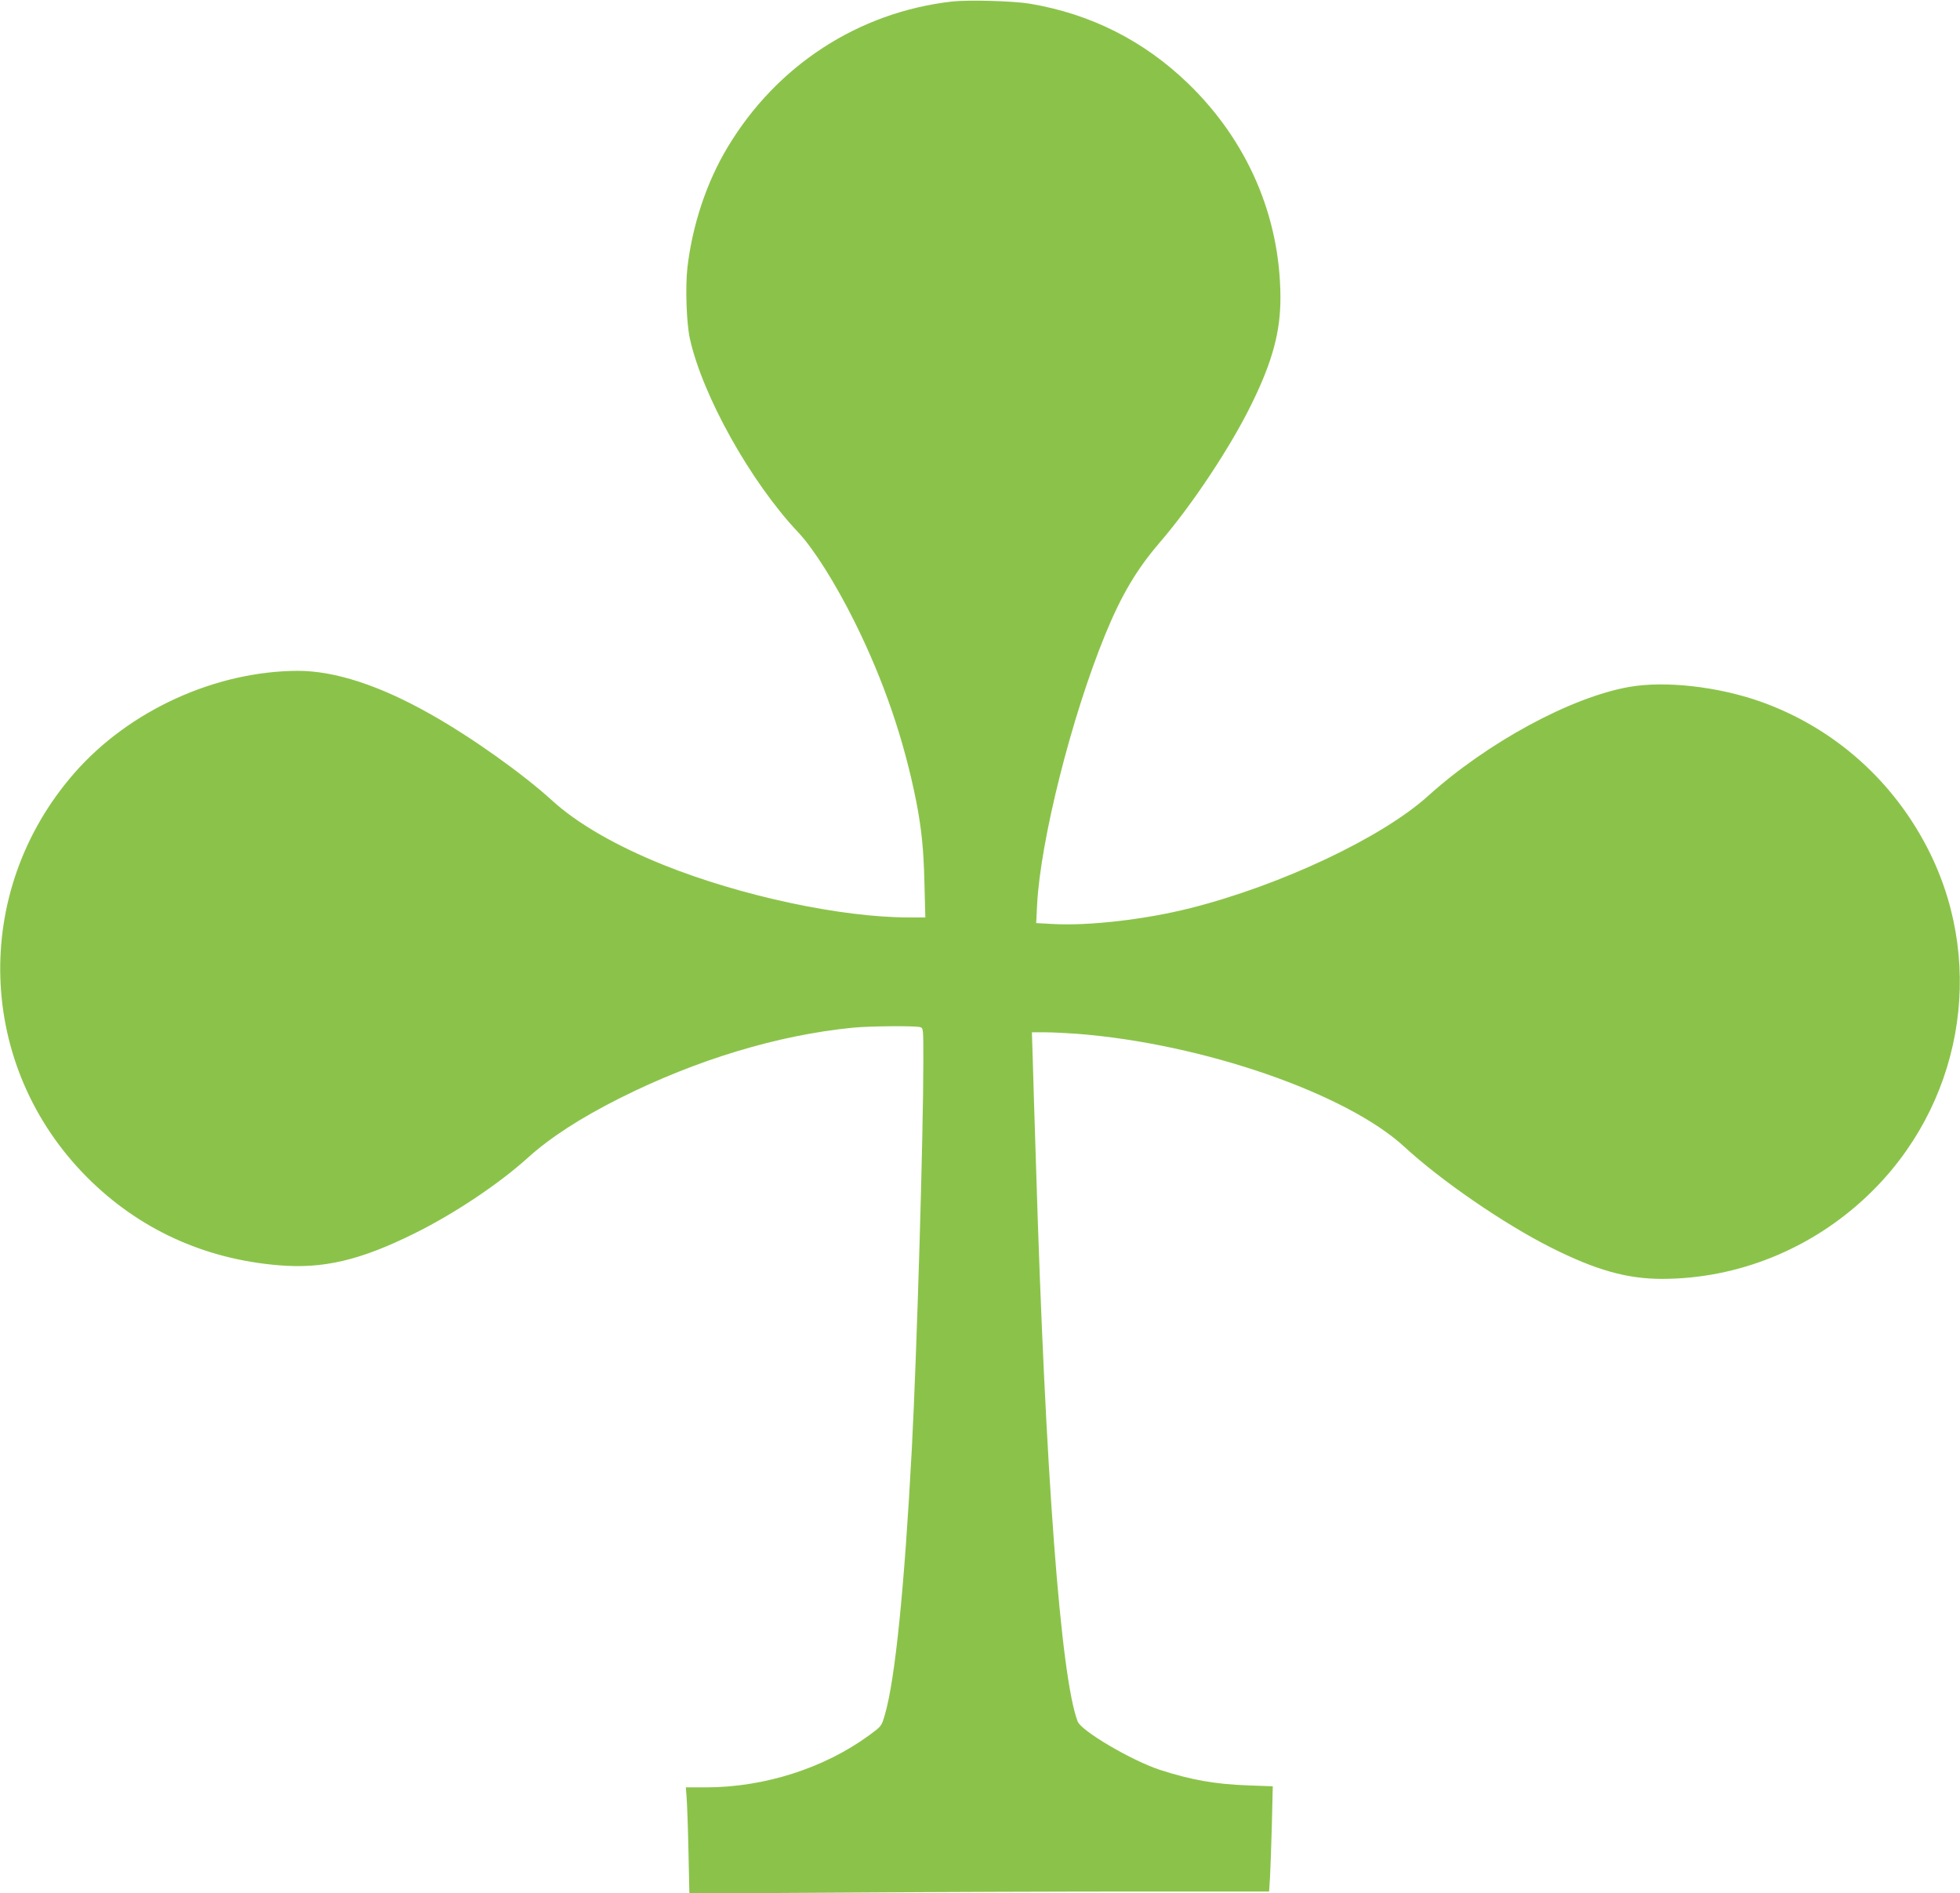 <?xml version="1.0" standalone="no"?>
<!DOCTYPE svg PUBLIC "-//W3C//DTD SVG 20010904//EN"
 "http://www.w3.org/TR/2001/REC-SVG-20010904/DTD/svg10.dtd">
<svg version="1.0" xmlns="http://www.w3.org/2000/svg"
 width="1280pt" height="1236pt" viewBox="0 0 1280 1236"
 preserveAspectRatio="xMidYMid meet">
<g transform="translate(0,1236) scale(0.1,-0.1)"
fill="#8bc34a" stroke="none">
<path d="M6216 12350 c-610 -70 -1144 -417 -1464 -951 -138 -229 -231 -510
-263 -788 -14 -128 -6 -359 16 -461 82 -372 397 -937 708 -1266 100 -106 242
-331 367 -582 191 -384 324 -772 404 -1177 34 -174 48 -310 53 -527 l6 -228
-109 0 c-441 0 -1095 140 -1599 342 -311 125 -565 271 -729 421 -191 174 -523
411 -791 562 -333 189 -627 285 -870 285 -539 -2 -1102 -259 -1459 -667 -677
-774 -641 -1916 85 -2642 336 -336 763 -532 1248 -572 290 -25 533 32 886 207
258 127 553 324 740 493 147 133 344 261 605 392 499 250 1031 411 1519 459
112 11 402 13 439 4 22 -6 22 -7 22 -218 0 -479 -42 -1901 -75 -2531 -48 -906
-109 -1514 -177 -1743 -21 -73 -22 -73 -102 -132 -294 -215 -685 -340 -1067
-340 l-130 0 5 -67 c3 -38 9 -194 12 -347 l6 -279 1027 6 c564 4 1416 7 1892
7 l867 0 6 92 c3 51 8 206 12 344 l6 251 -163 6 c-217 8 -372 36 -576 102
-184 61 -511 253 -535 315 -111 288 -211 1619 -272 3625 -9 270 -18 577 -21
683 l-6 192 84 0 c46 0 142 -5 213 -10 819 -64 1758 -389 2137 -739 240 -221
646 -500 953 -655 296 -149 499 -206 728 -206 494 0 977 195 1343 544 610 580
775 1484 409 2232 -230 469 -625 822 -1111 994 -280 98 -620 136 -855 95 -381
-67 -927 -363 -1314 -712 -301 -272 -961 -583 -1551 -732 -296 -75 -665 -117
-898 -104 l-110 6 6 121 c22 420 224 1224 444 1761 106 259 205 426 356 602
212 246 464 625 602 908 136 277 188 472 187 695 -2 527 -215 1020 -603 1395
-290 280 -636 454 -1034 521 -110 18 -401 26 -509 14z"/>
</g>
</svg>
